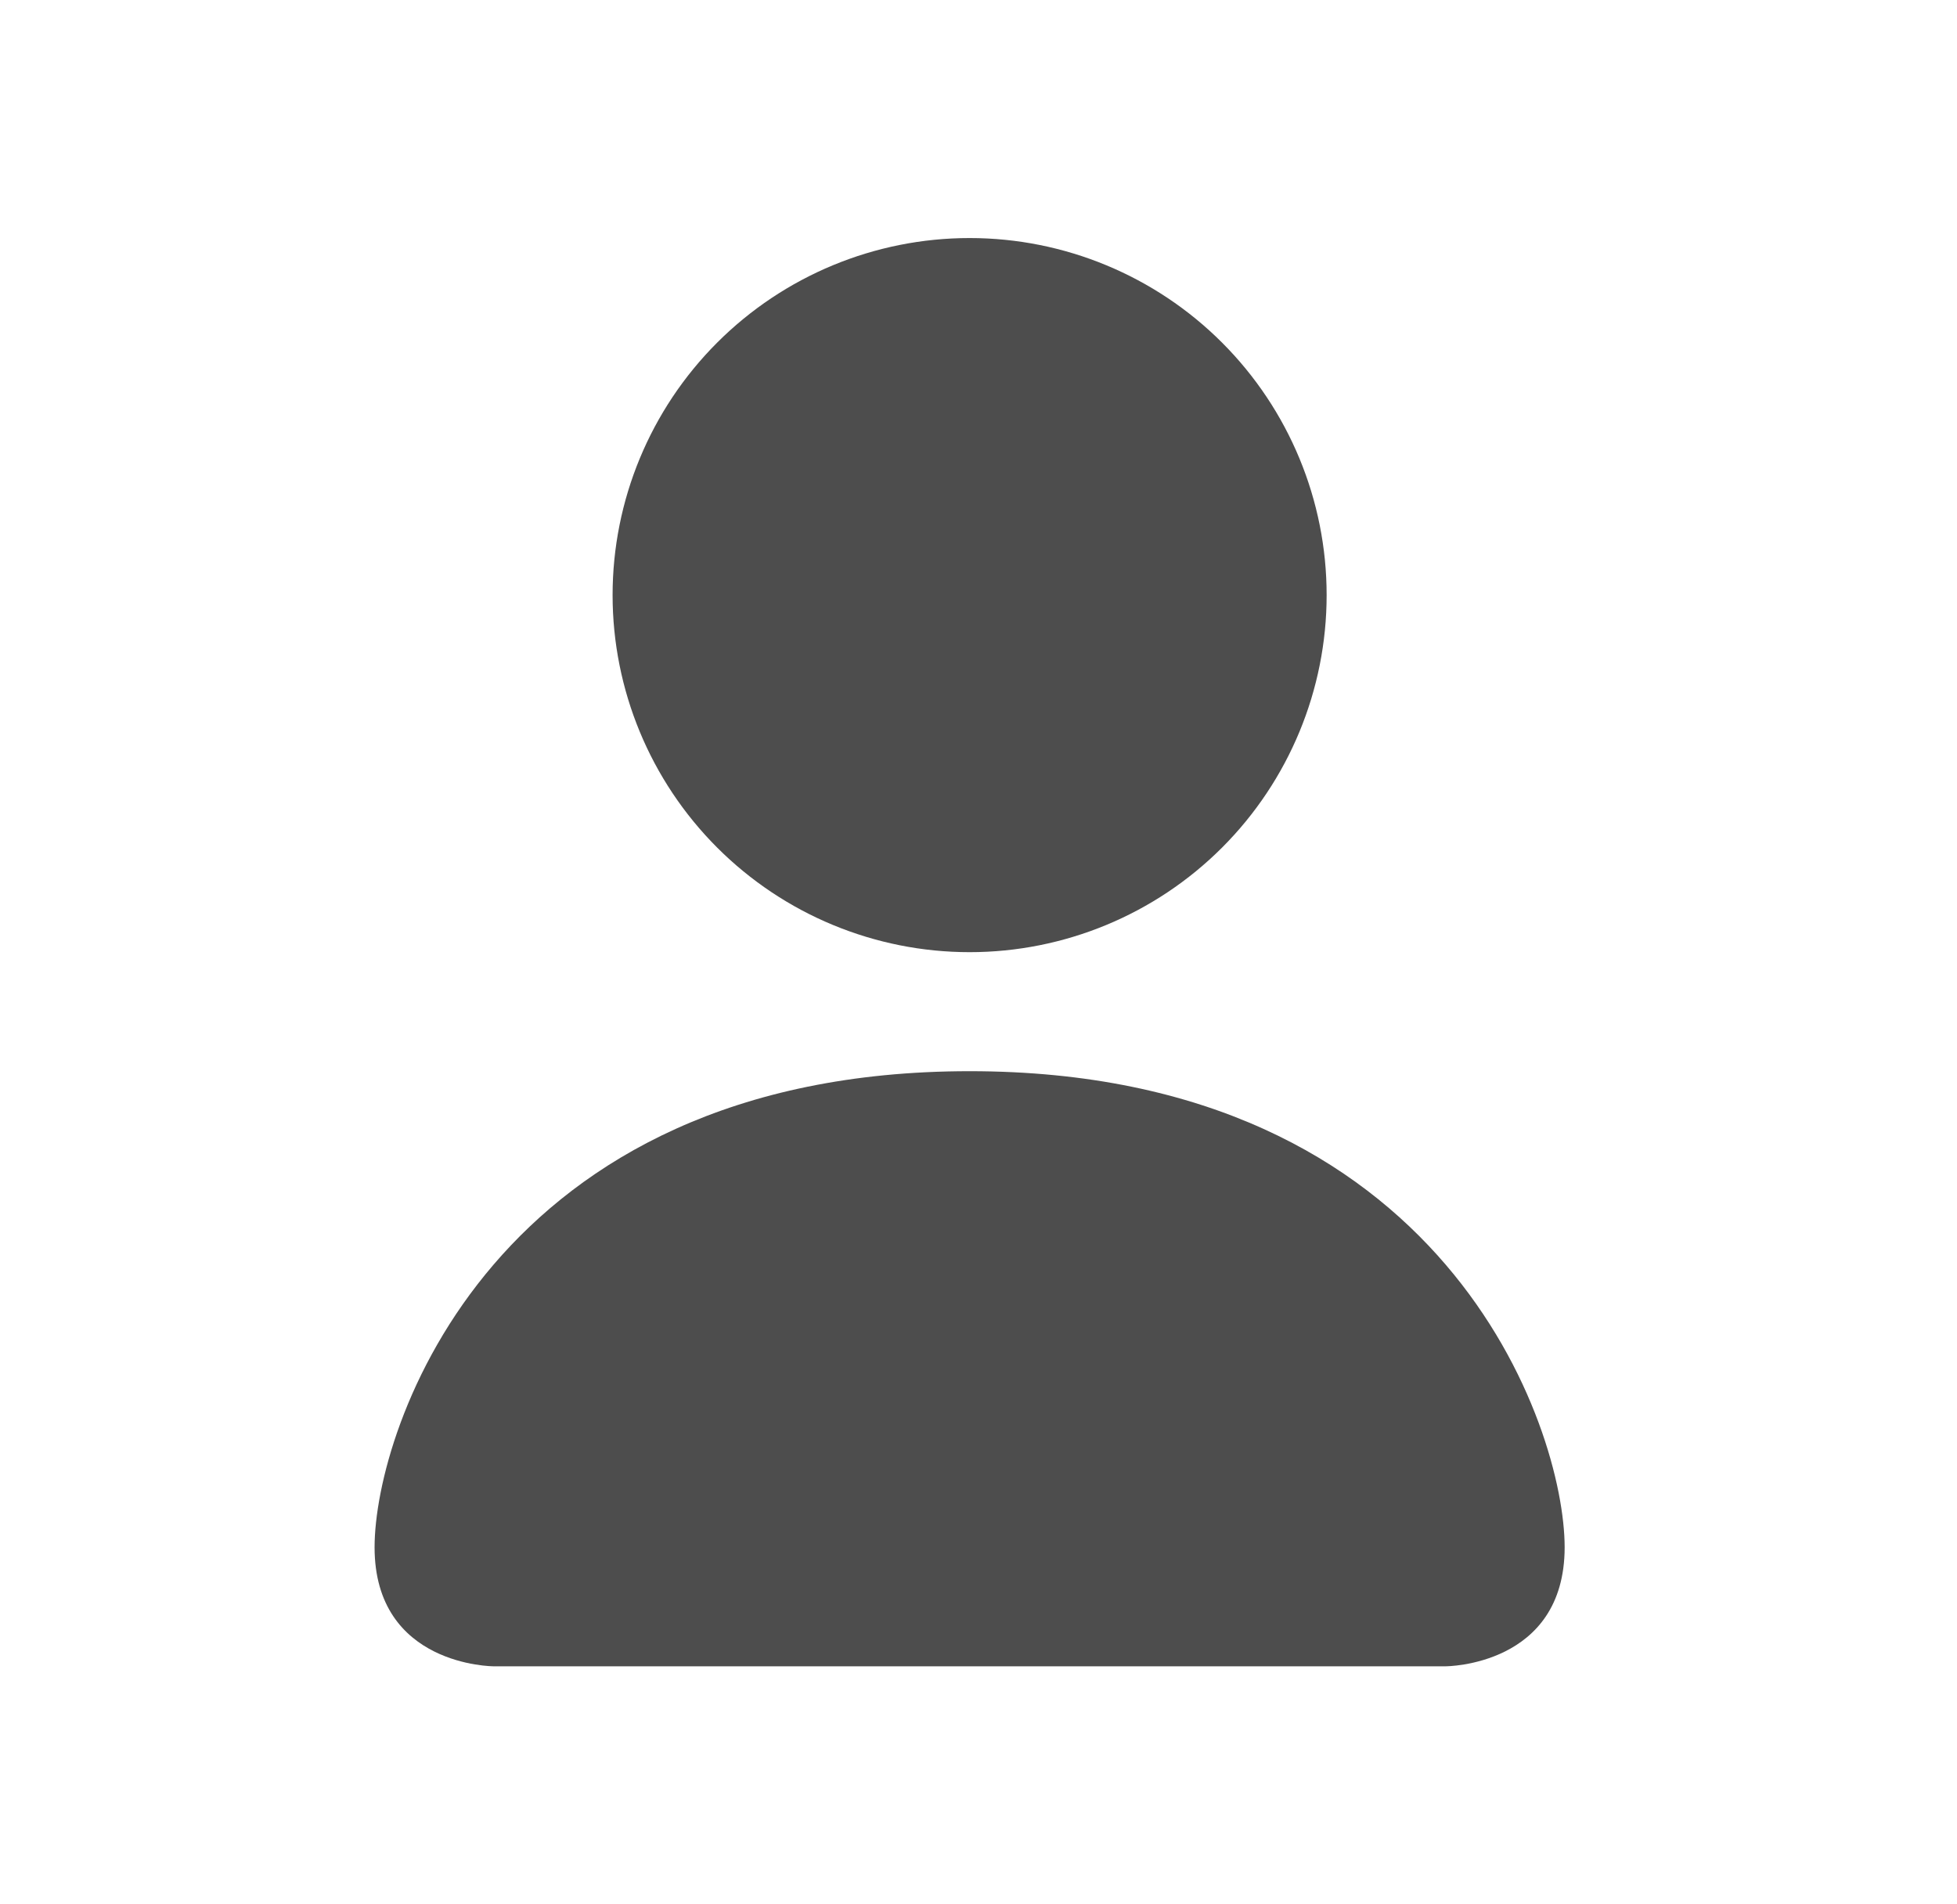 <svg width="37" height="36" viewBox="0 0 37 36" fill="none" xmlns="http://www.w3.org/2000/svg">
<path d="M9.332 31.5C9.332 31.5 7.082 31.5 7.082 29.25C7.082 27 9.332 20.25 18.332 20.25C27.332 20.25 29.582 27 29.582 29.25C29.582 31.5 27.332 31.5 27.332 31.5H9.332ZM18.332 18C20.122 18 21.839 17.289 23.105 16.023C24.371 14.757 25.082 13.04 25.082 11.25C25.082 9.46 24.371 7.743 23.105 6.477C21.839 5.211 20.122 4.5 18.332 4.5C16.542 4.5 14.825 5.211 13.559 6.477C12.293 7.743 11.582 9.46 11.582 11.25C11.582 13.04 12.293 14.757 13.559 16.023C14.825 17.289 16.542 18 18.332 18Z" fill="#4D4D4D"/>
</svg>
